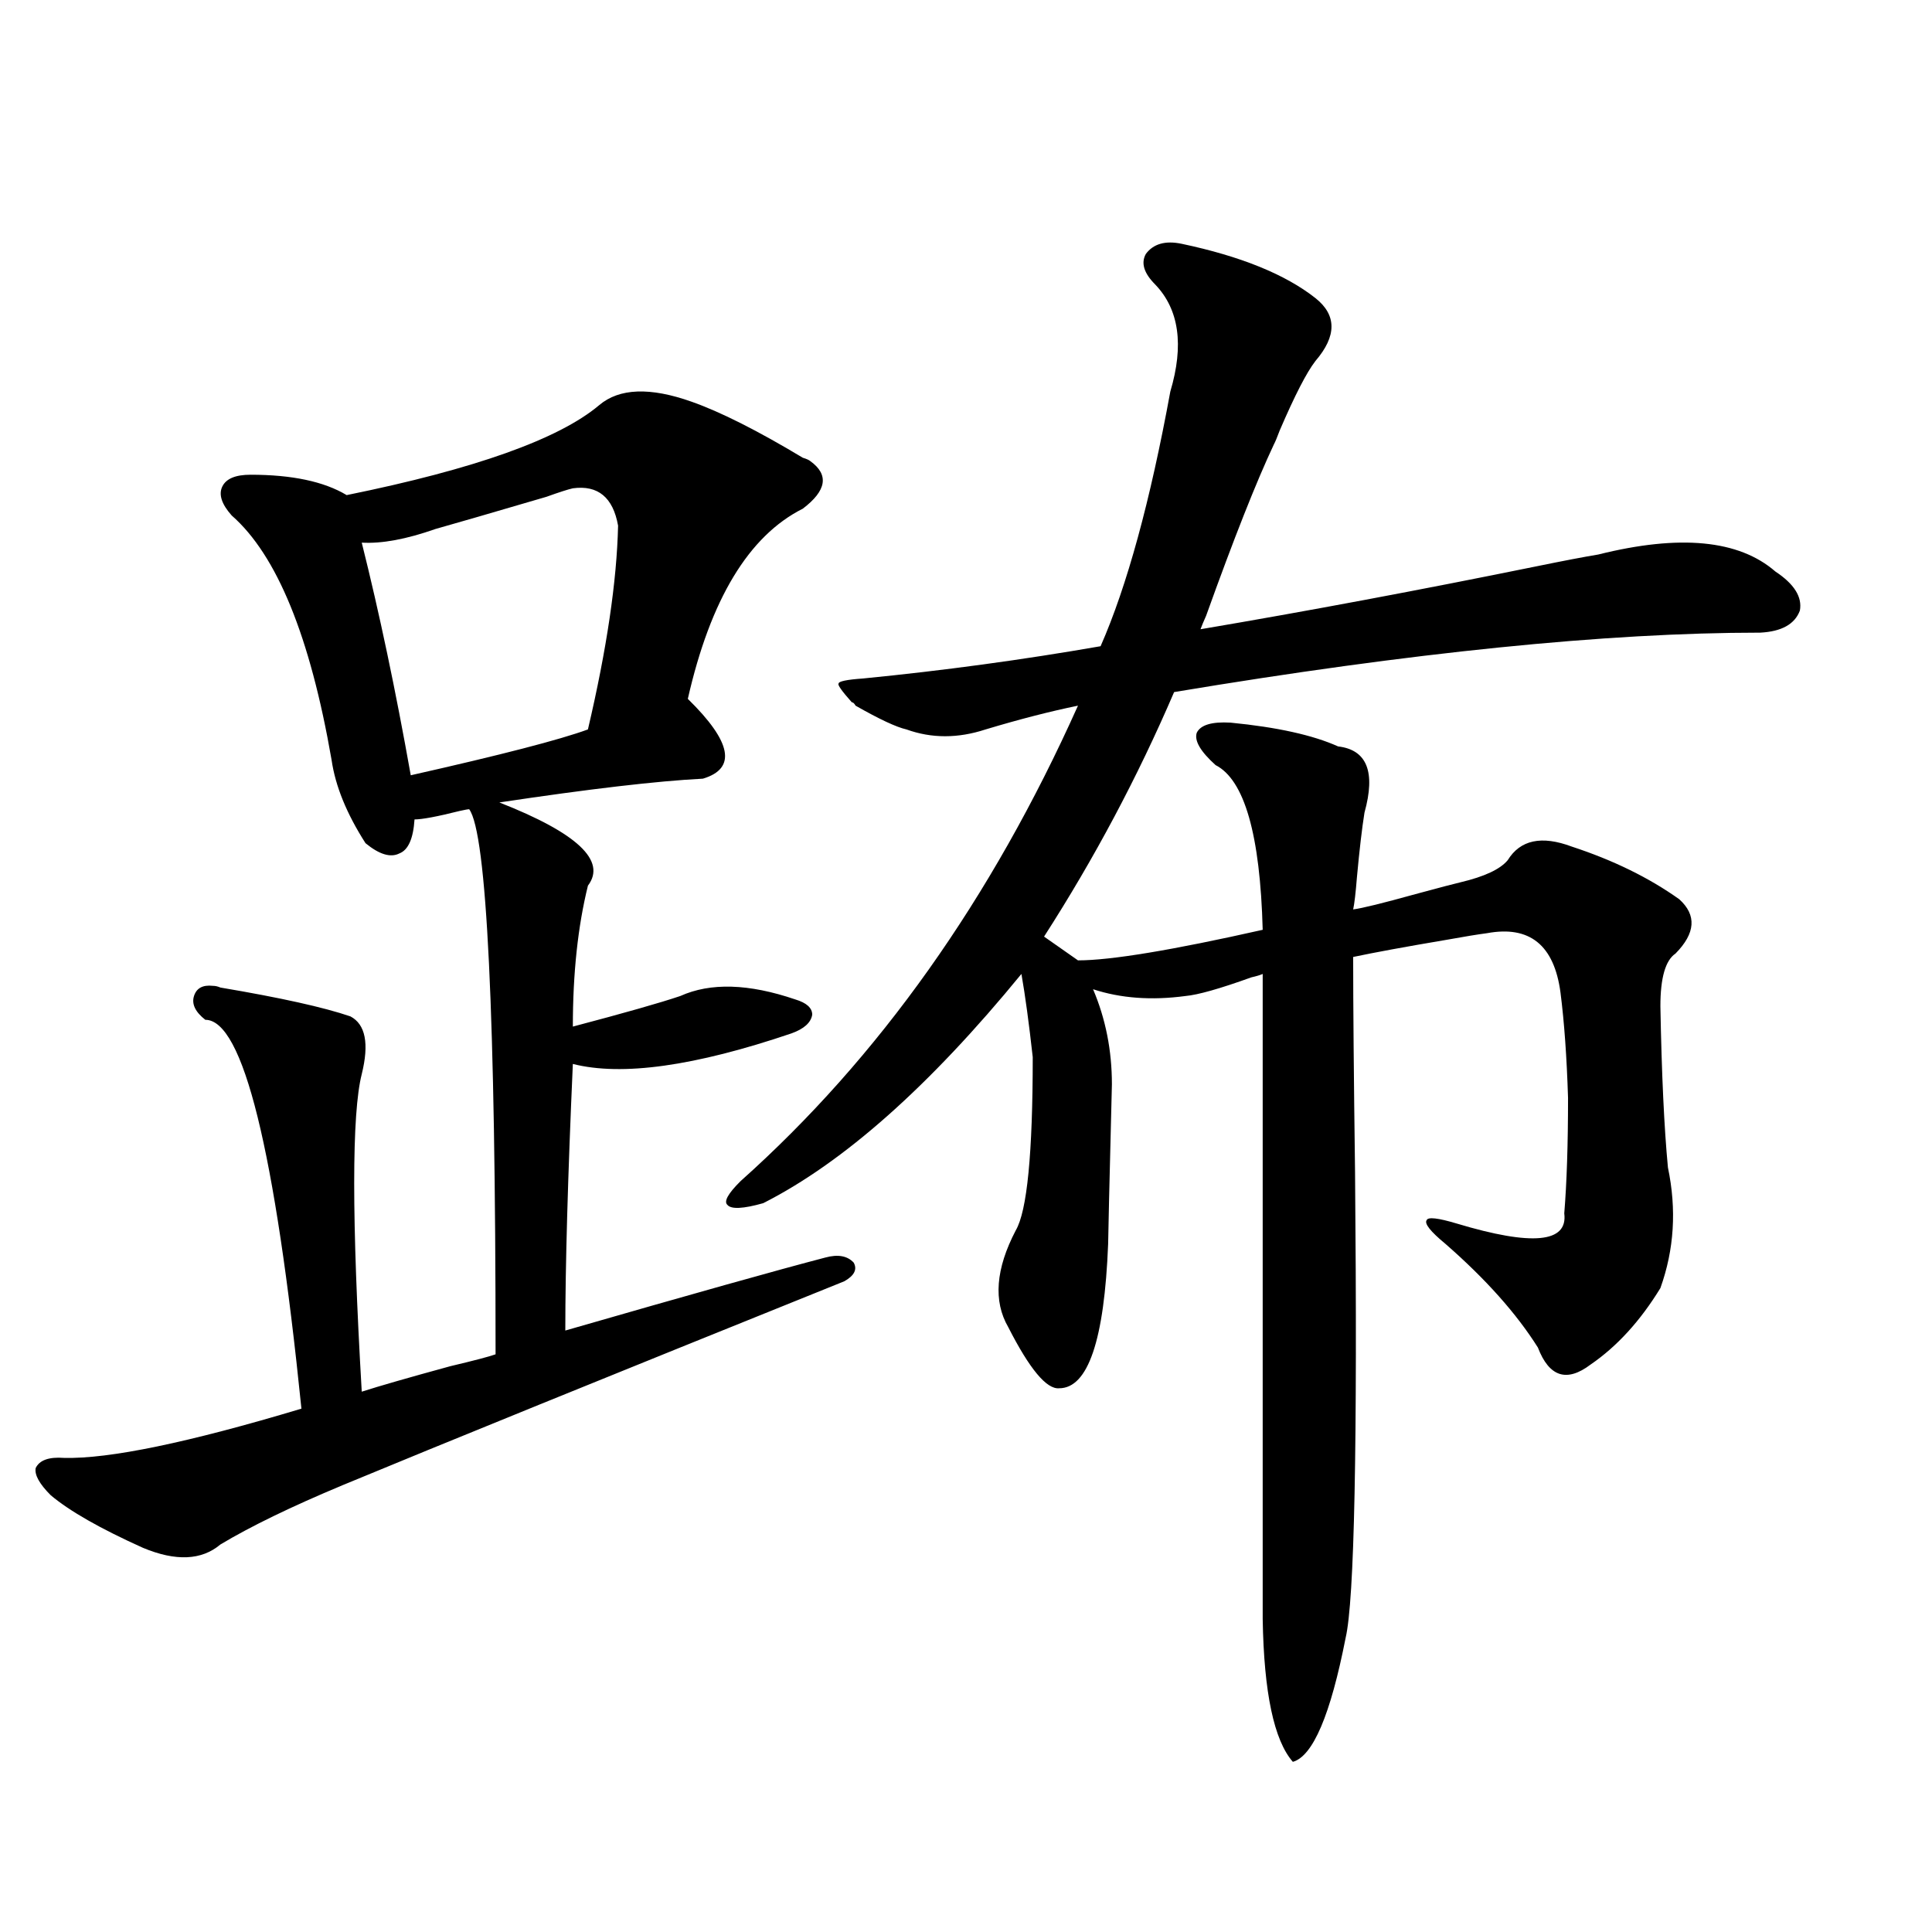 <?xml version="1.0" encoding="utf-8"?>
<!-- Generator: Adobe Illustrator 16.0.0, SVG Export Plug-In . SVG Version: 6.00 Build 0)  -->
<!DOCTYPE svg PUBLIC "-//W3C//DTD SVG 1.1//EN" "http://www.w3.org/Graphics/SVG/1.1/DTD/svg11.dtd">
<svg version="1.1" id="图层_1" xmlns="http://www.w3.org/2000/svg" xmlns:xlink="http://www.w3.org/1999/xlink" x="0px" y="0px"
	 width="1000px" height="1000px" viewBox="0 0 1000 1000" enable-background="new 0 0 1000 1000" xml:space="preserve">
<path d="M357.967,207.922c14.954,5.273,34.146,14.941,57.56,29.004c1.951,0.591,3.247,1.181,3.902,1.758
	c9.756,7.031,8.445,15.243-3.902,24.609c-27.972,14.063-47.804,46.884-59.511,98.438c22.759,22.274,25.365,36.035,7.805,41.309
	c-23.414,1.181-58.535,5.273-105.363,12.305c40.319,15.82,55.608,30.185,45.853,43.066c-5.213,21.094-7.805,45.415-7.805,72.949
	c26.661-7.031,45.197-12.305,55.608-15.82c15.609-7.031,35.441-6.44,59.511,1.758c5.854,1.758,8.78,4.395,8.78,7.91
	c-0.655,4.106-4.237,7.333-10.731,9.668c-50.09,17.001-87.803,22.274-113.168,15.82c-2.606,58.599-3.902,104.59-3.902,137.988
	c65.029-18.745,109.906-31.339,134.631-37.793c6.494-1.758,11.372-0.879,14.634,2.637c1.951,3.516,0.32,6.743-4.878,9.668
	c-123.579,49.81-210.086,84.966-259.506,105.469c-26.676,11.138-47.804,21.396-63.413,30.762
	c-9.756,8.212-23.094,8.789-39.999,1.758c-22.118-9.956-38.048-19.034-47.804-27.246c-5.854-5.851-8.46-10.547-7.805-14.063
	c1.951-4.093,6.829-5.851,14.634-5.273c23.414,0.591,64.389-7.91,122.924-25.488c-13.658-134.171-30.243-201.27-49.755-201.27
	c-5.213-4.093-7.164-8.198-5.854-12.305c1.296-4.093,4.543-5.851,9.756-5.273c1.296,0,2.592,0.302,3.902,0.879
	c31.219,5.273,53.657,10.259,67.315,14.941c7.805,4.106,9.756,14.063,5.854,29.883c-5.213,20.517-5.213,75.298,0,164.355
	c9.101-2.925,24.39-7.319,45.853-13.184c12.348-2.925,20.152-4.972,23.414-6.152c0-175.781-4.558-269.824-13.658-282.129
	c-0.655,0-2.286,0.302-4.878,0.879c-11.707,2.938-19.512,4.395-23.414,4.395c-0.655,9.97-3.262,15.82-7.805,17.578
	c-4.558,2.349-10.411,0.591-17.561-5.273c-9.756-15.229-15.609-29.581-17.561-43.066c-11.066-63.858-28.292-106.046-51.706-126.563
	c-5.213-5.851-6.829-10.835-4.878-14.941c1.951-4.093,6.829-6.152,14.634-6.152c21.463,0,38.048,3.516,49.755,10.547
	c66.34-13.472,109.906-29.004,130.729-46.582C320.56,200.891,336.504,200.313,357.967,207.922z M296.505,252.746
	c-2.606,0.591-7.164,2.06-13.658,4.395c-27.972,8.212-47.163,13.774-57.56,16.699c-14.969,5.273-27.651,7.622-38.048,7.031
	c9.101,36.337,17.561,76.465,25.365,120.41c46.828-10.547,77.392-18.457,91.705-23.73c9.756-41.597,14.954-76.753,15.609-105.469
	C317.313,257.442,309.508,250.988,296.505,252.746z M611.619,126.184c30.563,6.454,53.657,15.82,69.267,28.125
	c11.052,8.789,11.052,19.638,0,32.52c-4.558,5.864-10.731,17.88-18.536,36.035c-1.311,3.516-2.286,5.864-2.927,7.031
	c-9.115,19.336-20.822,48.931-35.121,88.77c-1.311,2.938-2.286,5.273-2.927,7.031c55.273-9.366,113.168-20.215,173.654-32.52
	c14.299-2.925,25.03-4.972,32.194-6.152c42.271-10.547,72.834-7.608,91.705,8.789c9.756,6.454,13.979,13.184,12.683,20.215
	c-2.606,7.031-9.436,10.849-20.487,11.426c-79.357,0-180.483,10.259-303.407,30.762c-18.871,43.945-41.31,86.133-67.315,126.563
	l17.561,12.305c16.905,0,48.779-5.273,95.607-15.82c-1.311-49.219-9.436-77.632-24.39-85.254
	c-7.805-7.031-11.066-12.593-9.756-16.699c1.951-4.093,7.805-5.851,17.561-5.273c24.055,2.349,42.591,6.454,55.608,12.305
	c14.954,1.758,19.512,13.184,13.658,34.277c-1.311,8.212-2.606,19.336-3.902,33.398c-0.655,8.212-1.311,13.774-1.951,16.699
	c4.543-0.577,15.274-3.214,32.194-7.91c13.003-3.516,20.808-5.562,23.414-6.152c12.348-2.925,20.487-6.729,24.39-11.426
	c6.494-10.547,17.561-12.882,33.17-7.031c21.463,7.031,39.999,16.122,55.608,27.246c9.101,8.212,8.445,17.578-1.951,28.125
	c-5.213,3.516-7.805,12.606-7.805,27.246c0.641,35.156,1.951,62.993,3.902,83.496c4.543,21.685,3.247,42.489-3.902,62.402
	c-10.411,17.001-22.438,30.185-36.097,39.551c-12.362,9.38-21.463,6.454-27.316-8.789c-11.066-17.578-26.996-35.444-47.804-53.613
	c-7.805-6.44-11.066-10.547-9.756-12.305c0.641-1.758,5.854-1.167,15.609,1.758c39.023,11.728,57.56,9.97,55.608-5.273
	c1.296-15.82,1.951-35.733,1.951-59.766c-0.655-21.094-1.951-39.249-3.902-54.492c-3.262-24.609-15.944-34.854-38.048-30.762
	c-4.558,0.591-11.707,1.758-21.463,3.516c-20.822,3.516-36.752,6.454-47.804,8.789c0,24.609,0.32,61.825,0.976,111.621
	c1.296,141.216-0.335,221.484-4.878,240.82c-7.805,39.839-16.92,61.222-27.316,64.16c-9.756-11.138-14.969-35.747-15.609-73.828
	V504.113c-1.311,0.591-3.262,1.181-5.854,1.758c-16.265,5.864-27.651,9.091-34.146,9.668c-17.561,2.349-33.505,1.181-47.804-3.516
	c6.494,15.243,9.756,31.641,9.756,49.219c-1.311,52.157-1.951,79.692-1.951,82.617c-1.951,49.81-10.411,74.707-25.365,74.707
	c-6.509,0.591-15.289-9.956-26.341-31.641c-7.805-13.472-6.509-30.171,3.902-50.098c5.854-9.956,8.78-39.839,8.78-89.648
	c-1.951-17.578-3.902-31.929-5.854-43.066c-47.483,58.008-92.04,97.559-133.655,118.652c-10.411,2.938-16.585,3.228-18.536,0.879
	c-1.951-1.758,0.32-5.851,6.829-12.305c71.538-63.858,129.753-145.898,174.63-246.094c-14.313,2.938-30.243,7.031-47.804,12.305
	c-14.313,4.696-27.972,4.696-40.975,0c-5.213-1.167-13.993-5.273-26.341-12.305c-0.655-1.167-1.311-1.758-1.951-1.758
	c-5.213-5.851-7.484-9.077-6.829-9.668c0-1.167,4.223-2.046,12.683-2.637c41.615-4.093,82.59-9.668,122.924-16.699
	c13.658-31.05,25.686-74.995,36.097-131.836c7.149-24.019,4.543-42.476-7.805-55.371c-5.854-5.851-7.484-11.124-4.878-15.82
	C596.985,126.184,603.159,124.426,611.619,126.184z"/>
</svg>
